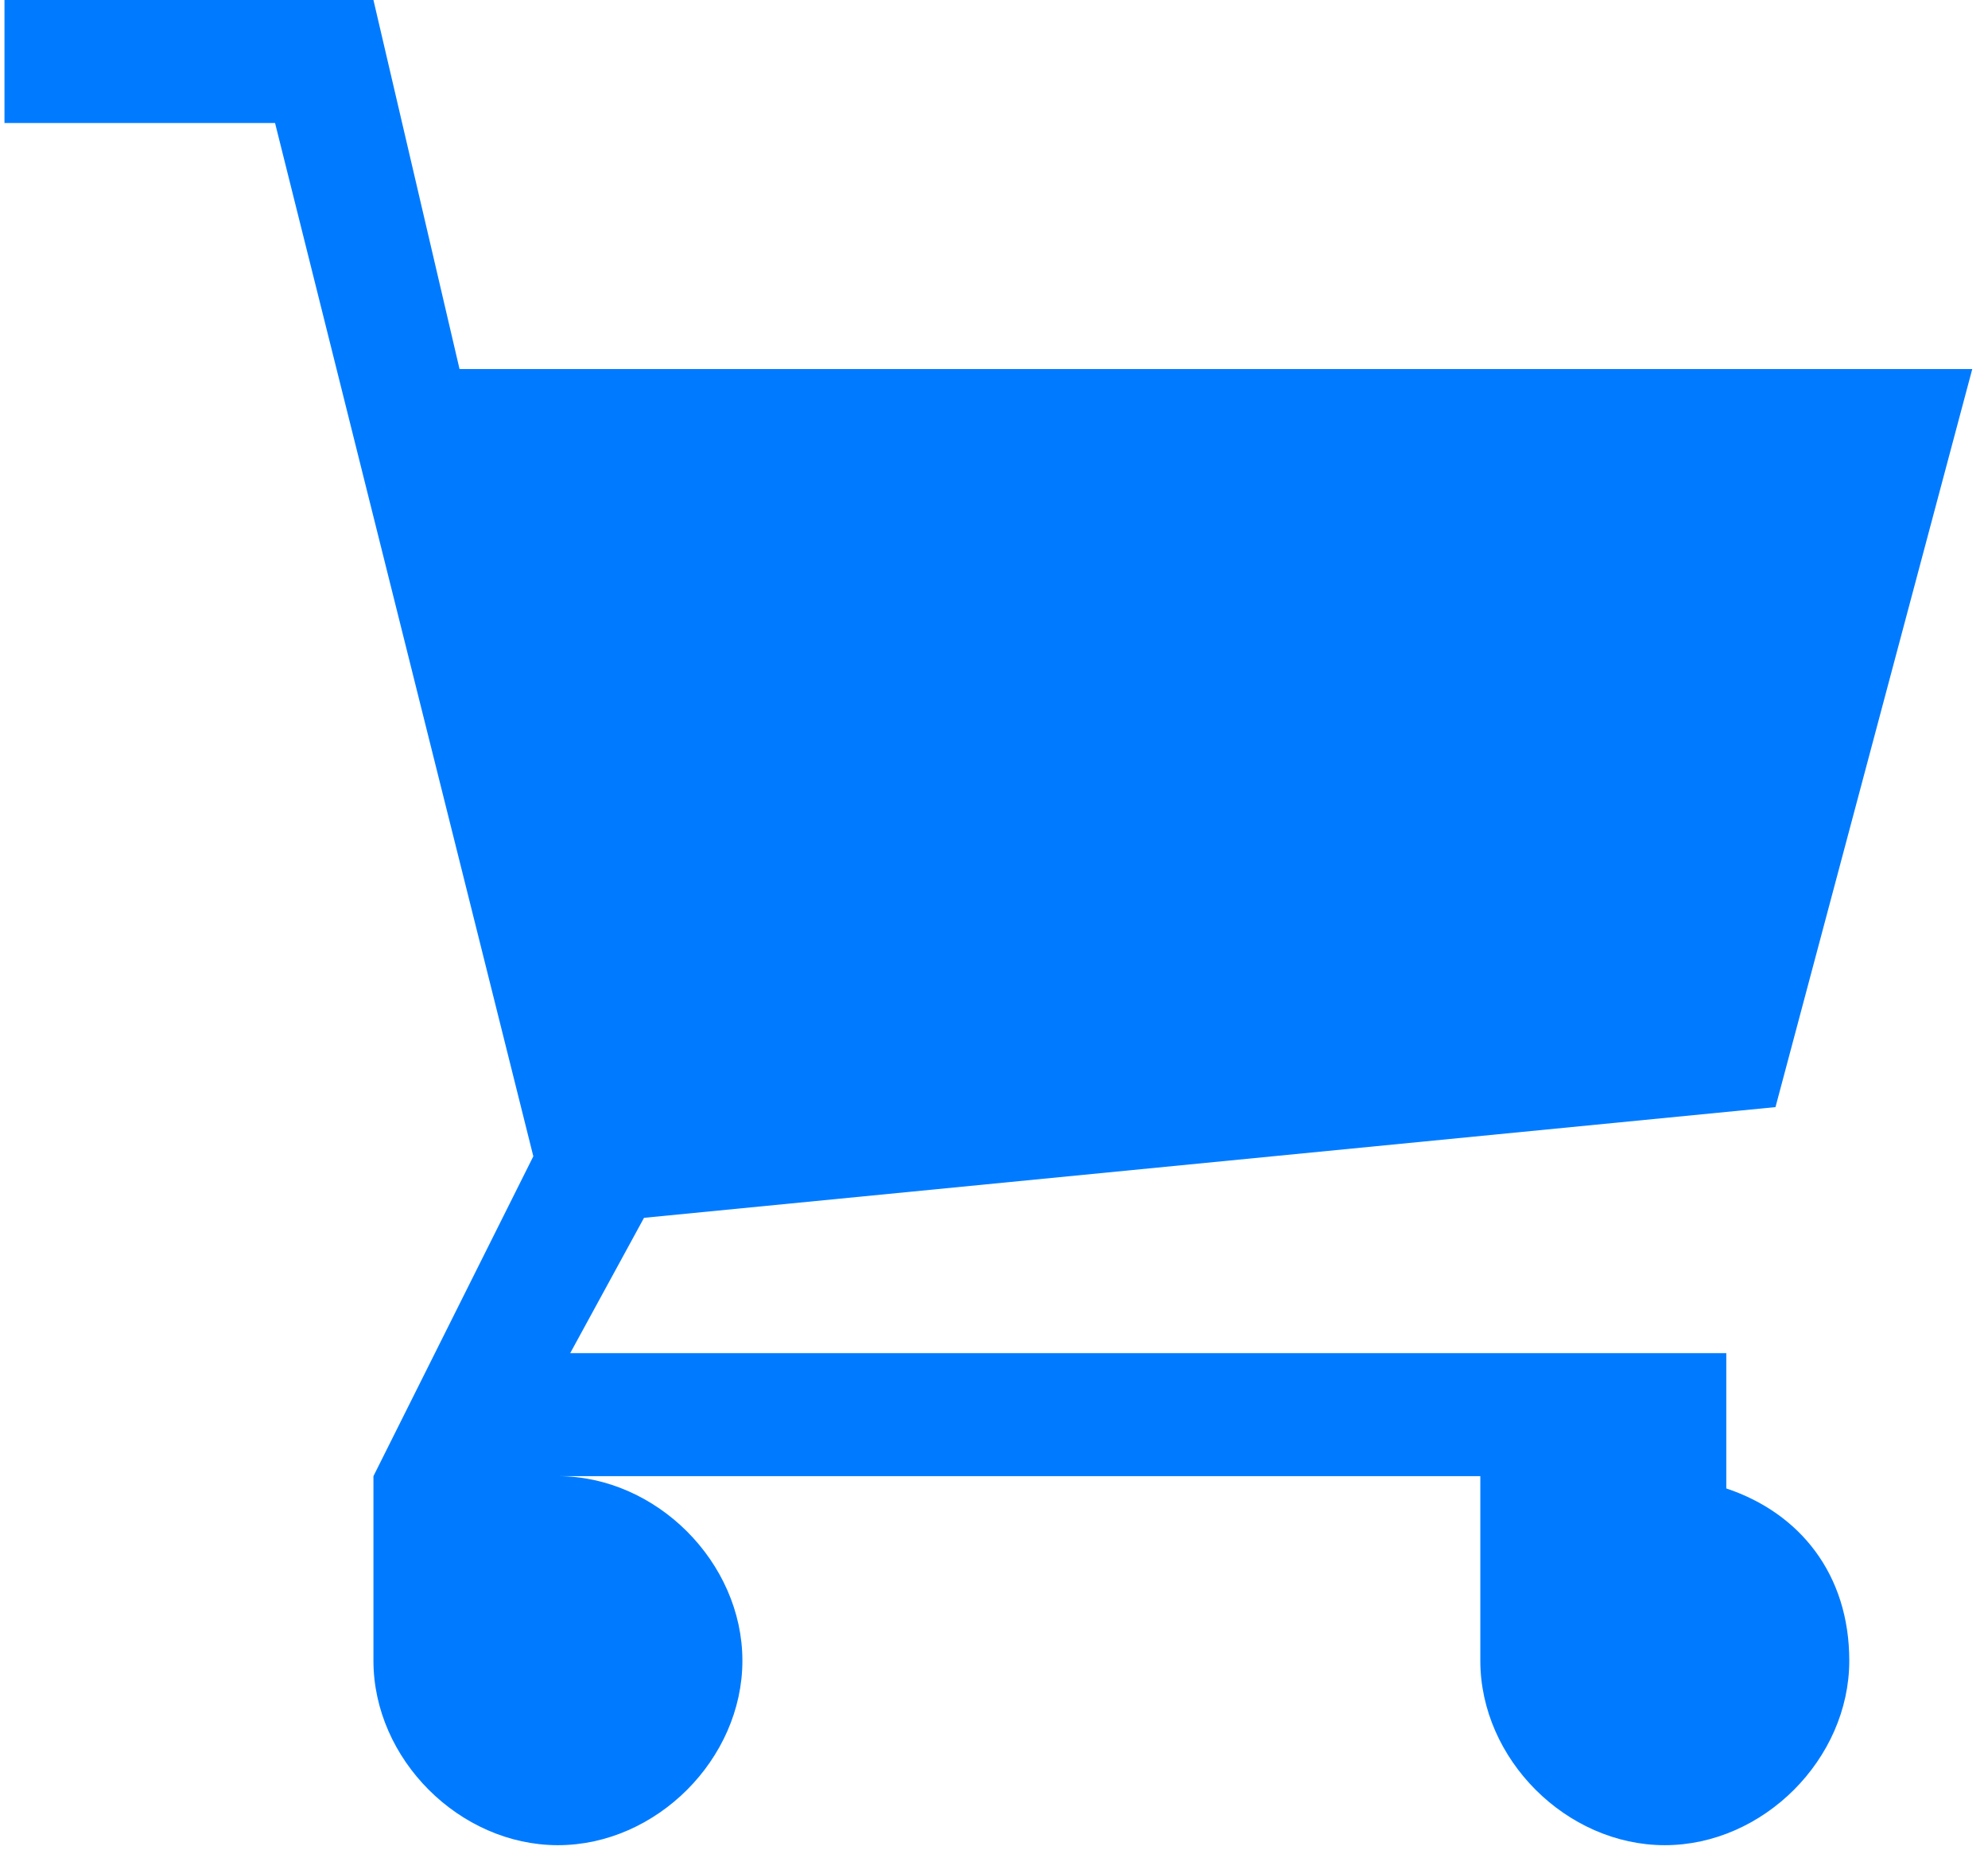<svg width="59" height="55" viewBox="0 0 59 55" fill="none" xmlns="http://www.w3.org/2000/svg">
<path d="M51.233 44.165V40.15H16.923L19.113 36.135L52.693 32.85L58.533 10.95H13.638L11.083 0H0.133V3.65H8.163L15.828 34.31L11.083 43.8V49.275C11.083 52.195 13.638 54.75 16.558 54.75C19.478 54.75 22.033 52.195 22.033 49.275C22.033 46.355 19.478 43.8 16.558 43.8H43.933V49.275C43.933 52.195 46.488 54.75 49.408 54.75C52.328 54.75 54.883 52.195 54.883 49.275C54.883 46.72 53.423 44.895 51.233 44.165Z" fill="#007BFF"/>
</svg>
